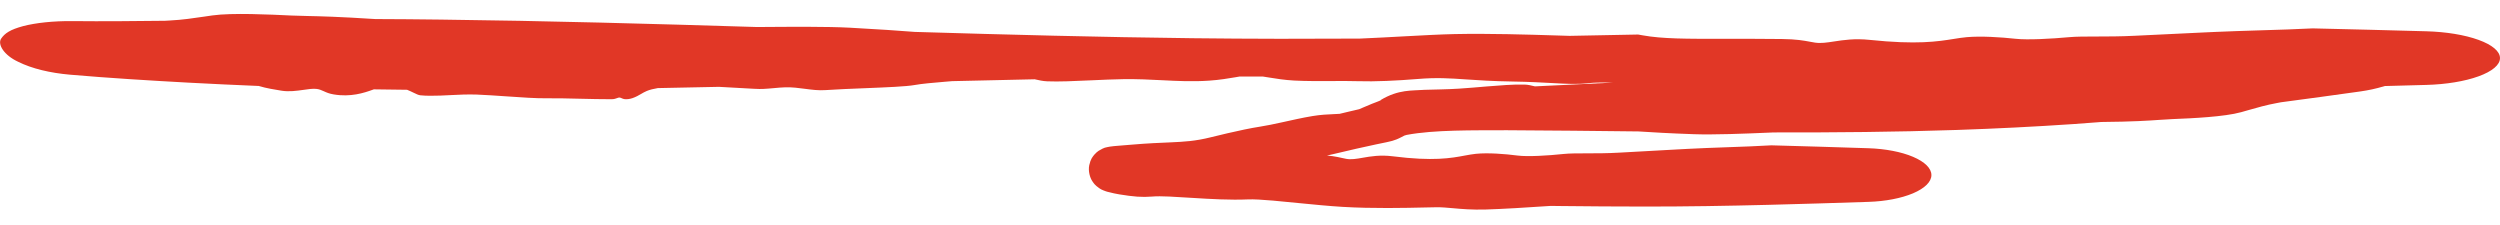 <svg width="122" height="11" viewBox="0 0 122 11" fill="none" xmlns="http://www.w3.org/2000/svg">
<path d="M10.361 0.753C11.324 0.617 13.198 0.709 14.2 0.757C14.219 0.757 14.238 0.758 14.257 0.759C14.497 0.77 14.748 0.776 15.004 0.781C15.631 0.795 16.5 0.813 18.314 0.93C18.826 0.931 19.378 0.935 19.896 0.939C20.42 0.944 20.959 0.95 21.512 0.956C26.658 1.018 31.791 1.16 36.955 1.319C37.028 1.319 37.102 1.318 37.177 1.317C38.584 1.307 40.376 1.292 41.476 1.352C42.909 1.428 43.841 1.497 44.639 1.557C49.165 1.693 53.682 1.812 58.199 1.865C59.606 1.881 61.038 1.891 62.445 1.893C63.758 1.894 65.051 1.891 66.36 1.883C67.126 1.85 67.844 1.811 68.511 1.774C69.448 1.723 70.297 1.678 70.986 1.663C72.642 1.628 74.548 1.687 75.945 1.73C76.175 1.738 76.392 1.744 76.593 1.75C77.719 1.73 78.819 1.708 79.939 1.685C80.014 1.698 80.089 1.712 80.166 1.725C81.128 1.898 82.281 1.896 84.132 1.894C84.941 1.893 85.858 1.891 86.956 1.904C87.663 1.912 88.028 1.981 88.324 2.036C88.411 2.053 88.492 2.068 88.575 2.08C88.857 2.123 89.154 2.077 89.507 2.023C89.964 1.953 90.513 1.869 91.24 1.946C93.552 2.188 94.568 2.024 95.343 1.9C95.57 1.864 95.774 1.831 95.983 1.813C96.661 1.753 97.629 1.812 98.363 1.893C98.947 1.957 100.106 1.894 100.987 1.813C101.32 1.783 101.77 1.782 102.302 1.782C102.853 1.781 103.487 1.78 104.166 1.746C105.881 1.66 106.801 1.618 107.531 1.584C107.74 1.575 107.935 1.566 108.129 1.557C108.744 1.529 109.508 1.505 110.282 1.481C111.207 1.453 112.144 1.424 112.859 1.385C114.714 1.426 116.56 1.477 118.414 1.527C119.364 1.553 120.277 1.701 120.949 1.945C121.622 2.188 122 2.506 122 2.836C122 3.165 121.622 3.483 120.949 3.726C120.277 3.97 119.364 4.118 118.414 4.144C116.496 4.196 114.585 4.249 112.665 4.29C110.334 4.341 107.999 4.376 105.664 4.376C104.031 4.376 102.399 4.368 100.766 4.353C100.598 4.352 100.43 4.35 100.262 4.349C98.897 4.429 97.517 4.503 96.557 4.529C95.763 4.551 95.181 4.507 94.683 4.47C94.34 4.445 94.037 4.422 93.73 4.425C93.566 4.427 93.341 4.432 93.071 4.438C91.973 4.463 90.077 4.504 88.374 4.424C87.611 4.389 86.723 4.319 85.882 4.253C84.682 4.158 83.548 4.069 82.981 4.096C81.984 4.143 80.846 4.102 79.83 4.066C78.864 4.032 78.026 4.001 77.548 4.056C76.972 4.121 76.481 4.094 75.754 4.054C75.249 4.026 74.639 3.992 73.796 3.978C72.82 3.962 72.135 3.915 71.553 3.876C70.74 3.82 70.113 3.778 69.192 3.854C68.167 3.937 67.109 3.99 66.258 3.962C65.874 3.95 65.435 3.952 64.98 3.955C64.379 3.958 63.745 3.962 63.16 3.931C62.68 3.905 62.285 3.841 61.936 3.784C61.827 3.766 61.723 3.749 61.622 3.734C61.241 3.734 60.871 3.735 60.483 3.736C60.42 3.747 60.355 3.758 60.287 3.77C59.945 3.828 59.525 3.9 59.009 3.935C58.191 3.991 57.484 3.954 56.717 3.915C56.124 3.885 55.511 3.853 54.814 3.863C54.345 3.87 53.782 3.895 53.242 3.92C52.434 3.957 51.657 3.993 51.098 3.968C50.889 3.958 50.71 3.918 50.534 3.878C50.533 3.877 50.532 3.877 50.531 3.877C50.519 3.874 50.507 3.871 50.495 3.869C49.15 3.897 47.808 3.927 46.464 3.96C46.348 3.97 46.231 3.98 46.116 3.989C45.556 4.037 44.991 4.083 44.629 4.15C44.231 4.222 43.266 4.262 42.221 4.304C41.535 4.331 40.835 4.359 40.269 4.398C39.943 4.421 39.614 4.378 39.286 4.335C38.979 4.294 38.665 4.252 38.324 4.261C38.153 4.265 37.969 4.282 37.773 4.3C37.6 4.315 37.423 4.332 37.228 4.341C37.046 4.35 36.641 4.326 36.13 4.296C35.813 4.277 35.456 4.256 35.085 4.238C34.09 4.26 33.085 4.28 32.1 4.299C31.889 4.334 31.706 4.38 31.562 4.44C31.459 4.483 31.371 4.534 31.281 4.587C31.159 4.658 31.032 4.732 30.859 4.791C30.723 4.837 30.564 4.854 30.458 4.835C30.409 4.825 30.371 4.808 30.336 4.793C30.297 4.775 30.262 4.759 30.219 4.759C30.188 4.76 30.156 4.772 30.116 4.787C30.052 4.81 29.974 4.841 29.843 4.842C29.36 4.843 28.819 4.83 28.297 4.818C27.727 4.804 27.137 4.79 26.681 4.796C26.165 4.804 25.462 4.753 24.713 4.702C24.198 4.667 23.709 4.632 23.267 4.615C22.828 4.599 22.38 4.621 21.954 4.643C21.793 4.651 21.635 4.659 21.482 4.665C21.128 4.678 20.798 4.68 20.509 4.65C20.423 4.641 20.317 4.59 20.186 4.526C20.093 4.481 19.986 4.429 19.866 4.381C19.334 4.377 18.769 4.369 18.244 4.36C18.226 4.367 18.206 4.373 18.187 4.38C18.187 4.381 18.186 4.381 18.186 4.381C17.759 4.536 17.108 4.747 16.287 4.608C16.064 4.572 15.926 4.51 15.803 4.453C15.681 4.398 15.573 4.348 15.416 4.336C15.238 4.323 15.029 4.353 14.806 4.386C14.47 4.433 14.102 4.484 13.746 4.427C13.722 4.423 13.695 4.419 13.668 4.414C13.422 4.373 13.008 4.312 12.626 4.195C11.482 4.148 10.326 4.094 9.173 4.032C7.276 3.928 5.322 3.809 3.408 3.644C2.452 3.56 1.562 3.352 0.886 3.015C0.189 2.69 -0.118 2.172 0.049 1.895C0.233 1.618 0.508 1.443 1.126 1.275C1.746 1.114 2.609 1.02 3.538 1.03C5.034 1.046 6.553 1.031 8.054 1.014C8.133 1.009 8.212 1.004 8.292 1C8.905 0.969 9.43 0.889 9.985 0.808C10.108 0.79 10.234 0.771 10.361 0.753Z" fill="#E13726"/>
<path d="M109.366 5.475C108.555 5.702 106.959 5.774 106.08 5.809C106.064 5.81 106.048 5.811 106.032 5.811C105.823 5.82 105.627 5.833 105.396 5.849C104.846 5.887 104.103 5.939 102.545 5.953C102.094 5.989 101.642 6.023 101.192 6.054C99.294 6.183 97.392 6.278 95.489 6.342C92.505 6.443 89.523 6.468 86.545 6.463C86.483 6.466 86.421 6.469 86.358 6.471C85.138 6.524 83.62 6.583 82.668 6.549C81.458 6.507 80.635 6.458 79.958 6.414C77.821 6.391 75.673 6.364 73.545 6.355C71.875 6.361 69.98 6.332 68.648 6.583C68.523 6.62 68.563 6.596 68.399 6.687C68.018 6.887 67.818 6.899 67.641 6.945C67.463 6.983 67.305 7.015 67.144 7.048C66.826 7.114 66.511 7.183 66.196 7.256C65.836 7.339 65.473 7.425 65.109 7.51C64.016 7.765 62.916 8.015 61.803 8.238C61.258 8.371 60.733 8.498 60.234 8.609C60.144 8.629 60.056 8.649 59.97 8.668C59.174 8.844 58.461 8.989 57.866 9.082C57.269 9.174 56.625 9.249 56.001 9.307C55.687 9.336 55.383 9.36 55.087 9.384C54.942 9.396 54.8 9.407 54.682 9.419C54.626 9.424 54.561 9.433 54.584 9.427C54.599 9.422 54.602 9.424 54.684 9.394C54.742 9.366 54.743 9.385 54.94 9.256C55.038 9.183 55.194 9.067 55.331 8.791C55.427 8.603 55.482 8.31 55.436 8.059C55.397 7.81 55.269 7.603 55.199 7.515C54.973 7.238 54.818 7.198 54.788 7.176C54.738 7.152 54.706 7.14 54.684 7.132C54.65 7.121 54.641 7.119 54.637 7.119L54.576 7.104C54.723 7.144 54.855 7.167 55.027 7.191C55.197 7.215 55.373 7.234 55.534 7.249C56.447 7.282 57.398 7.282 58.343 7.28C58.406 7.294 58.47 7.309 58.536 7.324C59.336 7.512 60.339 7.526 61.906 7.539C61.982 7.54 62.059 7.54 62.138 7.541C62.764 7.546 63.485 7.552 64.319 7.568C64.922 7.58 65.227 7.65 65.482 7.707C65.557 7.724 65.63 7.74 65.699 7.752C65.936 7.796 66.193 7.752 66.497 7.699C66.883 7.631 67.356 7.549 67.975 7.628C69.946 7.877 70.824 7.715 71.478 7.592C71.671 7.557 71.849 7.524 72.025 7.506C72.606 7.448 73.435 7.509 74.059 7.591C74.554 7.655 75.551 7.594 76.3 7.514C76.585 7.484 76.972 7.484 77.423 7.483C77.895 7.483 78.433 7.483 79.018 7.449C80.483 7.364 81.266 7.323 81.891 7.29C82.069 7.28 82.236 7.272 82.404 7.263C82.926 7.234 83.582 7.211 84.24 7.187C85.032 7.159 85.834 7.13 86.443 7.092C88.025 7.133 89.607 7.184 91.189 7.234C92.002 7.261 92.781 7.408 93.355 7.652C93.929 7.896 94.253 8.213 94.253 8.543C94.253 8.872 93.929 9.19 93.355 9.434C92.781 9.677 92.002 9.825 91.189 9.851C89.552 9.904 87.914 9.956 86.277 9.997C84.286 10.047 82.287 10.081 80.295 10.08C78.9 10.079 77.504 10.07 76.109 10.054C75.966 10.052 75.824 10.05 75.678 10.048C74.51 10.128 73.333 10.199 72.511 10.224C71.832 10.244 71.33 10.199 70.91 10.161C70.617 10.135 70.356 10.111 70.096 10.114C69.958 10.116 69.763 10.12 69.531 10.125C68.585 10.147 66.978 10.183 65.512 10.095C64.863 10.056 64.102 9.982 63.386 9.911C62.933 9.866 62.497 9.823 62.117 9.789C61.602 9.745 61.176 9.719 60.905 9.731C60.045 9.768 59.07 9.713 58.201 9.658C57.37 9.607 56.649 9.554 56.228 9.592C55.724 9.634 55.314 9.598 54.62 9.485C54.469 9.459 54.267 9.419 54.085 9.369C54.074 9.366 54.042 9.359 54.031 9.356C53.975 9.338 53.958 9.336 53.837 9.287C53.776 9.253 53.737 9.268 53.505 9.078C53.444 9.019 53.408 8.998 53.302 8.837C53.191 8.67 53.096 8.354 53.155 8.063C53.226 7.745 53.321 7.653 53.401 7.55C53.483 7.455 53.555 7.399 53.615 7.358C53.947 7.162 53.949 7.211 54.027 7.181C54.09 7.166 54.12 7.162 54.164 7.155C54.307 7.134 54.406 7.127 54.52 7.117C54.738 7.099 54.963 7.082 55.207 7.061C56.031 6.99 56.607 6.97 57.104 6.948C57.797 6.917 58.322 6.889 59.082 6.7C59.352 6.632 59.626 6.566 59.901 6.503C60.466 6.373 61.019 6.253 61.493 6.18C61.811 6.131 62.173 6.055 62.548 5.972C63.046 5.863 63.568 5.743 64.054 5.663C64.456 5.597 64.796 5.582 65.1 5.569C65.194 5.565 65.286 5.561 65.372 5.555C65.506 5.523 65.64 5.491 65.773 5.459C65.959 5.415 66.147 5.371 66.332 5.328C66.383 5.306 66.434 5.283 66.49 5.259C66.627 5.199 66.781 5.132 66.951 5.065C67.109 5.001 67.338 4.923 67.398 4.882C67.409 4.874 67.395 4.874 67.373 4.883C68.26 4.351 68.905 4.433 69.523 4.383C70.052 4.365 70.585 4.365 71.197 4.326C71.613 4.3 72.084 4.258 72.548 4.219C72.873 4.192 73.192 4.167 73.5 4.149C73.83 4.129 74.139 4.119 74.392 4.127C74.568 4.132 74.718 4.17 74.872 4.207C74.873 4.207 74.874 4.207 74.874 4.207C74.885 4.21 74.895 4.212 74.906 4.215C76.049 4.162 77.197 4.107 78.345 4.049C78.445 4.037 78.543 4.024 78.642 4.012C79.131 3.954 79.602 3.896 79.906 3.822C80.24 3.742 81.075 3.682 81.958 3.616C82.539 3.573 83.134 3.528 83.621 3.475C83.909 3.444 84.176 3.478 84.457 3.514C84.719 3.546 84.985 3.58 85.278 3.562C85.424 3.553 85.58 3.531 85.748 3.508C85.896 3.487 86.054 3.466 86.216 3.451C86.367 3.436 86.71 3.449 87.144 3.464C87.414 3.473 87.72 3.484 88.041 3.49C88.888 3.436 89.735 3.382 90.581 3.326C90.756 3.283 90.907 3.23 91.026 3.165C91.112 3.119 91.184 3.064 91.258 3.008C91.358 2.932 91.463 2.853 91.608 2.788C91.721 2.737 91.856 2.713 91.948 2.728C91.991 2.735 92.025 2.751 92.055 2.765C92.09 2.781 92.121 2.795 92.157 2.793C92.184 2.792 92.211 2.778 92.245 2.762C92.299 2.736 92.368 2.702 92.476 2.696C92.877 2.675 93.334 2.664 93.781 2.653C94.279 2.641 94.764 2.628 95.15 2.599C95.197 2.596 95.247 2.593 95.298 2.59C95.719 2.57 96.27 2.582 96.822 2.592C97.257 2.6 97.689 2.607 98.061 2.598C98.423 2.589 98.802 2.54 99.165 2.492C99.603 2.435 100.024 2.378 100.385 2.395C100.458 2.398 100.552 2.442 100.67 2.497C100.753 2.536 100.849 2.58 100.957 2.62C101.414 2.588 101.871 2.558 102.33 2.529C102.346 2.521 102.362 2.513 102.378 2.505C102.378 2.505 102.378 2.504 102.379 2.504C102.742 2.318 103.24 2.064 103.972 2.138C104.157 2.157 104.278 2.209 104.386 2.255C104.493 2.301 104.588 2.342 104.722 2.342C104.875 2.341 105.052 2.294 105.245 2.243C105.515 2.171 105.818 2.09 106.129 2.117C106.151 2.119 106.174 2.121 106.197 2.123C106.424 2.142 106.758 2.17 107.097 2.253C108.075 2.201 109.053 2.151 110.033 2.102C111.665 2.02 113.3 1.94 114.935 1.858C115.73 1.819 116.504 1.897 117.088 2.085C117.671 2.273 118.016 2.554 118.047 2.876C118.078 3.198 117.793 3.539 117.255 3.834C116.717 4.129 115.971 4.353 115.181 4.463C113.893 4.643 112.603 4.821 111.311 4.991C111.244 5.004 111.177 5.017 111.109 5.029C110.608 5.12 110.147 5.252 109.685 5.384C109.579 5.415 109.473 5.445 109.366 5.475Z" fill="#E13726"/>
</svg>
